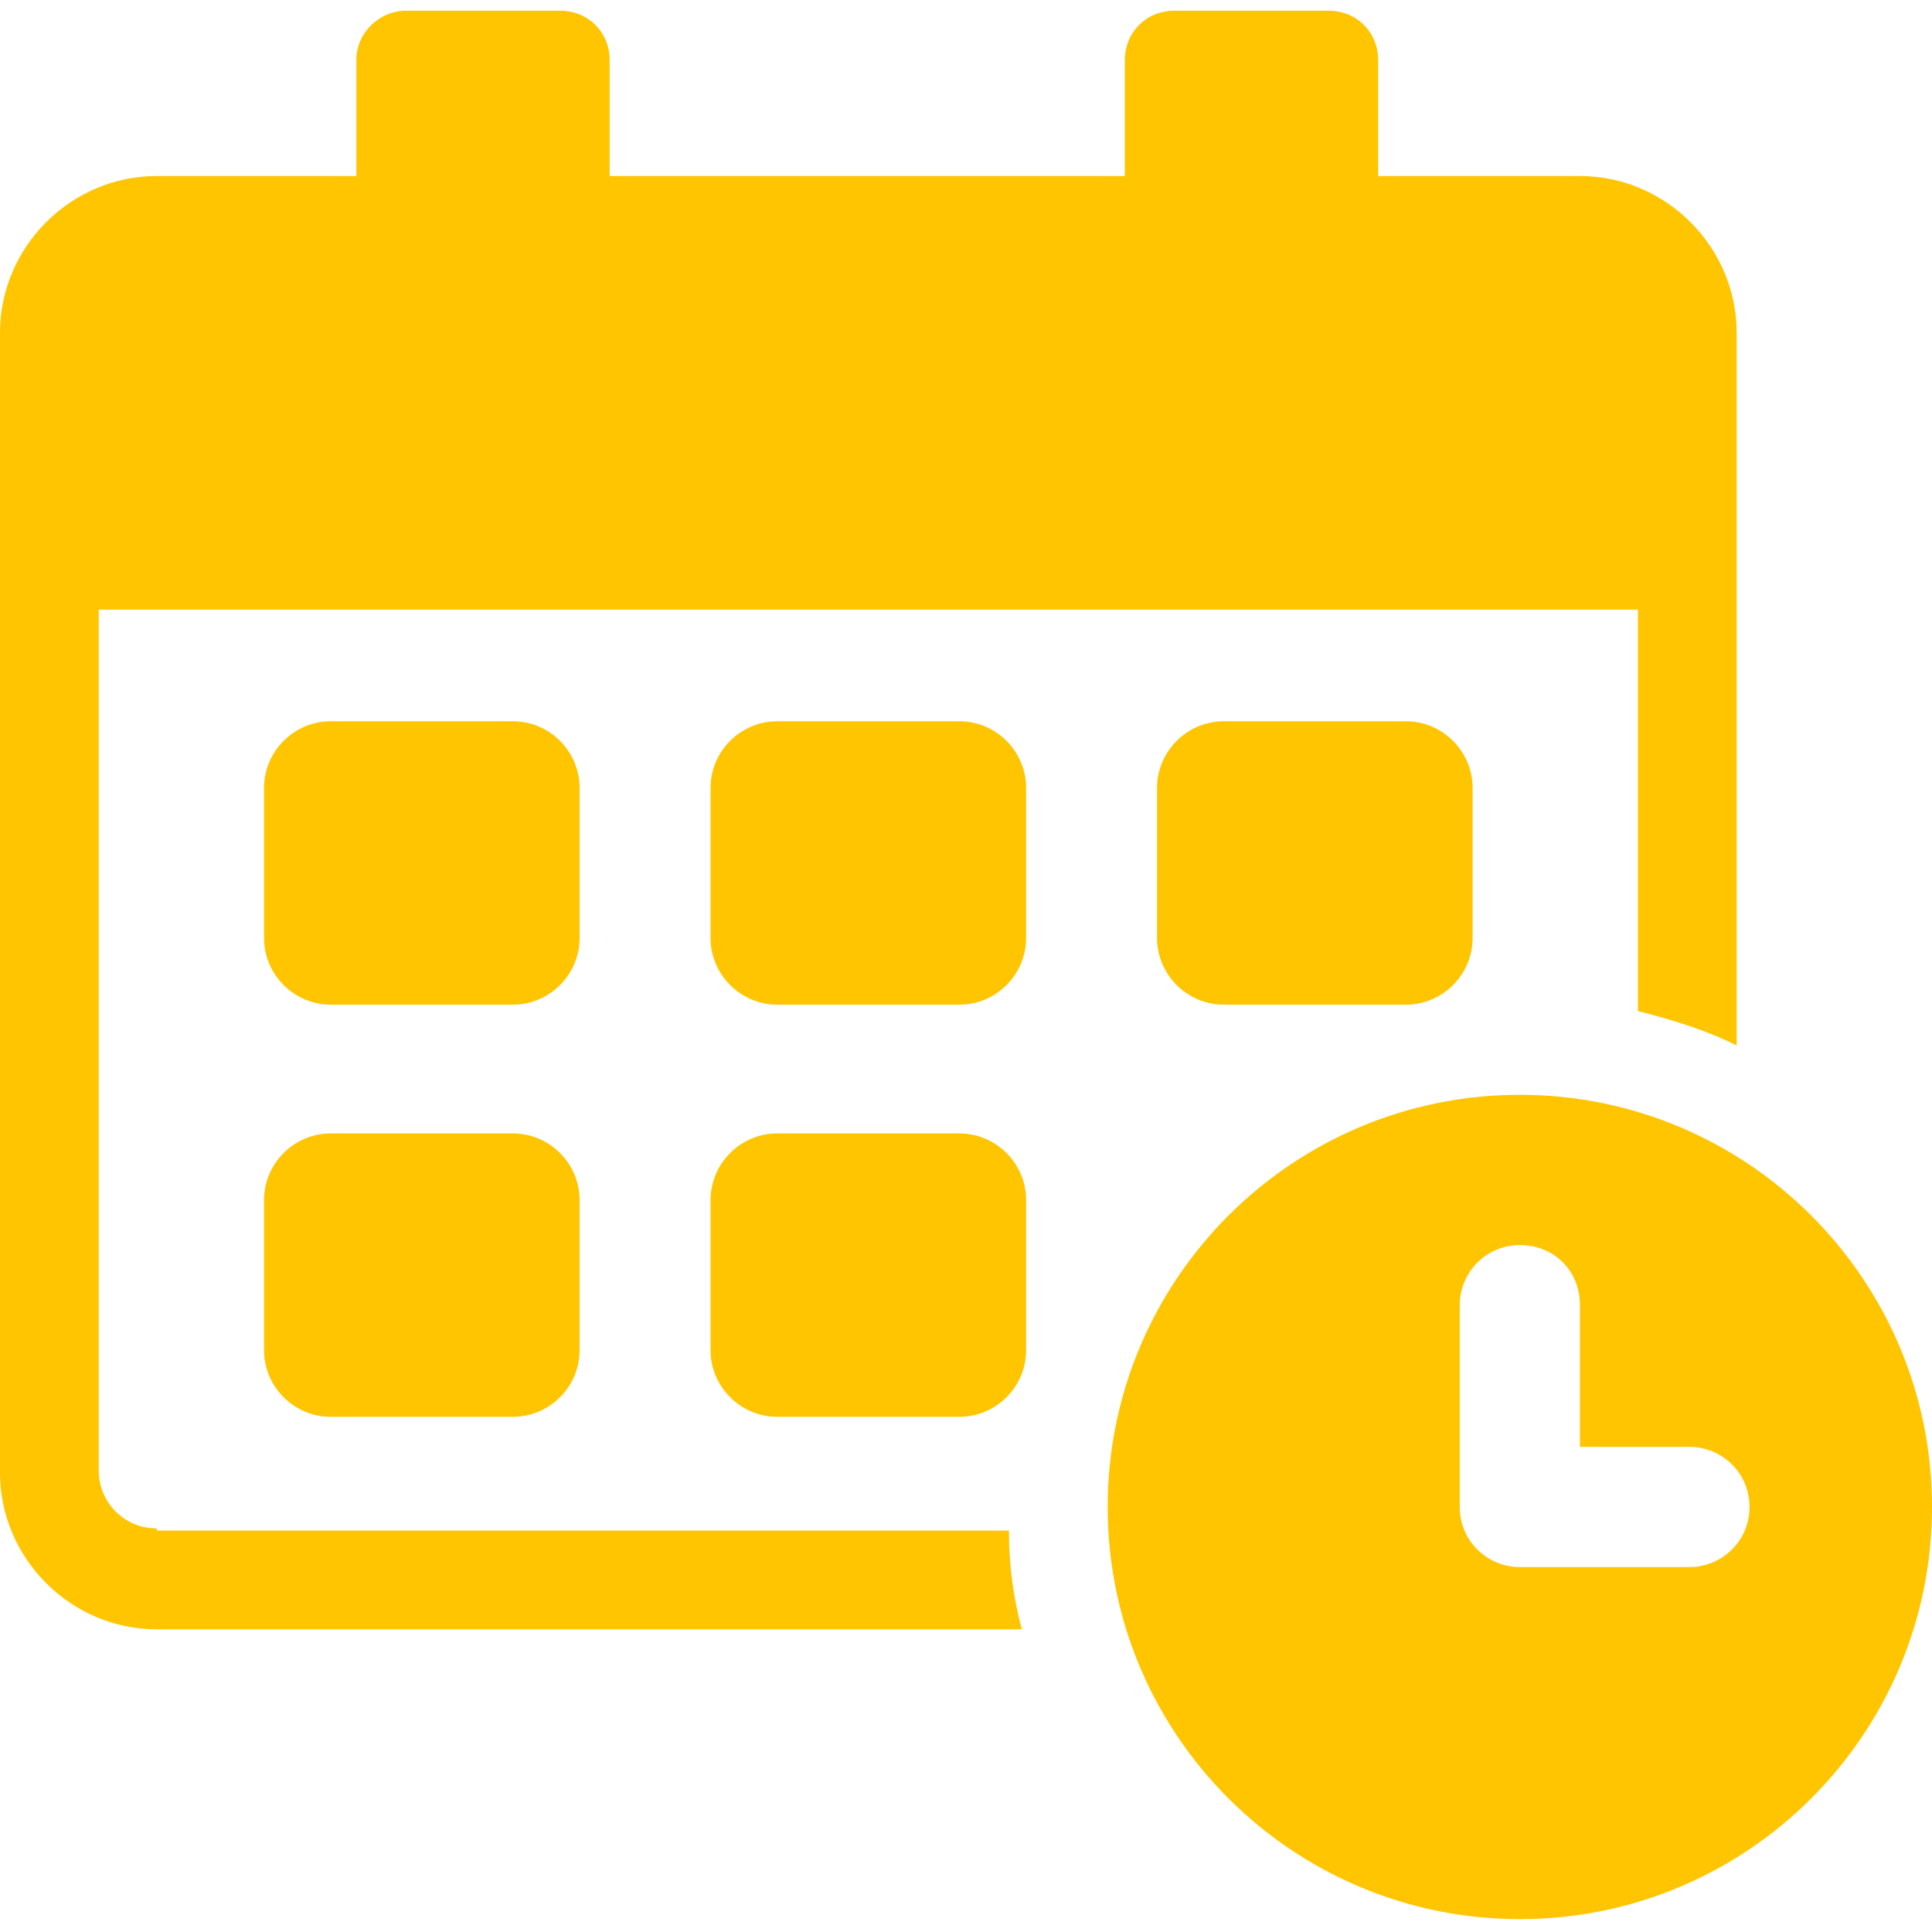 <?xml version="1.0" encoding="UTF-8"?>
<svg id="Layer_1" data-name="Layer 1" xmlns="http://www.w3.org/2000/svg" version="1.1" viewBox="0 0 90 90">
  <defs>
    <style>
      .cls-1 {
        fill: #ffc500;
        stroke-width: 0px;
      }
    </style>
  </defs>
  <g id="icon-schedule">
    <path id="Vector" class="cls-1" d="M7.3,71.2c-1.5,0-2.7-1.2-2.7-2.7V28.4h71.7v18.7c1.6.4,3.2.9,4.6,1.6V15.5c0-4-3.3-7.3-7.3-7.3h-9.4V2.8c0-1.3-1-2.3-2.3-2.3h-7.2c-1.3,0-2.3,1-2.3,2.3v5.4h-24V2.8c0-1.3-1-2.3-2.3-2.3h-7.2c-1.2,0-2.3,1-2.3,2.3v5.4H7.3c-4,0-7.3,3.3-7.3,7.3v53.1c0,4,3.3,7.3,7.3,7.3h40.3c-.4-1.5-.6-3-.6-4.6H7.3Z"/>
    <path id="Vector_2" data-name="Vector 2" class="cls-1" d="M15.4,33.6h8.5c1.7,0,3.1,1.4,3.1,3.1v7c0,1.7-1.4,3.1-3.1,3.1h-8.5c-1.7,0-3.1-1.4-3.1-3.1v-7c0-1.7,1.4-3.1,3.1-3.1Z"/>
    <path id="Vector_3" data-name="Vector 3" class="cls-1" d="M15.4,52.8h8.5c1.7,0,3.1,1.4,3.1,3.1v7c0,1.7-1.4,3.1-3.1,3.1h-8.5c-1.7,0-3.1-1.4-3.1-3.1v-7c0-1.7,1.4-3.1,3.1-3.1Z"/>
    <path id="Vector_4" data-name="Vector 4" class="cls-1" d="M36.2,33.6h8.5c1.7,0,3.1,1.4,3.1,3.1v7c0,1.7-1.4,3.1-3.1,3.1h-8.5c-1.7,0-3.1-1.4-3.1-3.1v-7c0-1.7,1.4-3.1,3.1-3.1Z"/>
    <path id="Vector_5" data-name="Vector 5" class="cls-1" d="M36.2,52.8h8.5c1.7,0,3.1,1.4,3.1,3.1v7c0,1.7-1.4,3.1-3.1,3.1h-8.5c-1.7,0-3.1-1.4-3.1-3.1v-7c0-1.7,1.4-3.1,3.1-3.1h0Z"/>
    <path id="Vector_6" data-name="Vector 6" class="cls-1" d="M57,33.6h8.5c1.7,0,3.1,1.4,3.1,3.1v7c0,1.7-1.4,3.1-3.1,3.1h-8.5c-1.7,0-3.1-1.4-3.1-3.1v-7c0-1.7,1.4-3.1,3.1-3.1Z"/>
    <path id="Vector_7" data-name="Vector 7" class="cls-1" d="M70.8,51c-10.6,0-19.2,8.6-19.2,19.2s8.6,19.2,19.2,19.2,19.2-8.6,19.2-19.2c0-10.6-8.6-19.2-19.2-19.2h0ZM78.7,73h-7.9c-1.5,0-2.8-1.2-2.8-2.8v-9.4c0-1.5,1.2-2.8,2.8-2.8s2.8,1.2,2.8,2.8v6.6h5.1c1.5,0,2.8,1.2,2.8,2.8s-1.3,2.8-2.8,2.8h0Z"/>
  </g>
</svg>